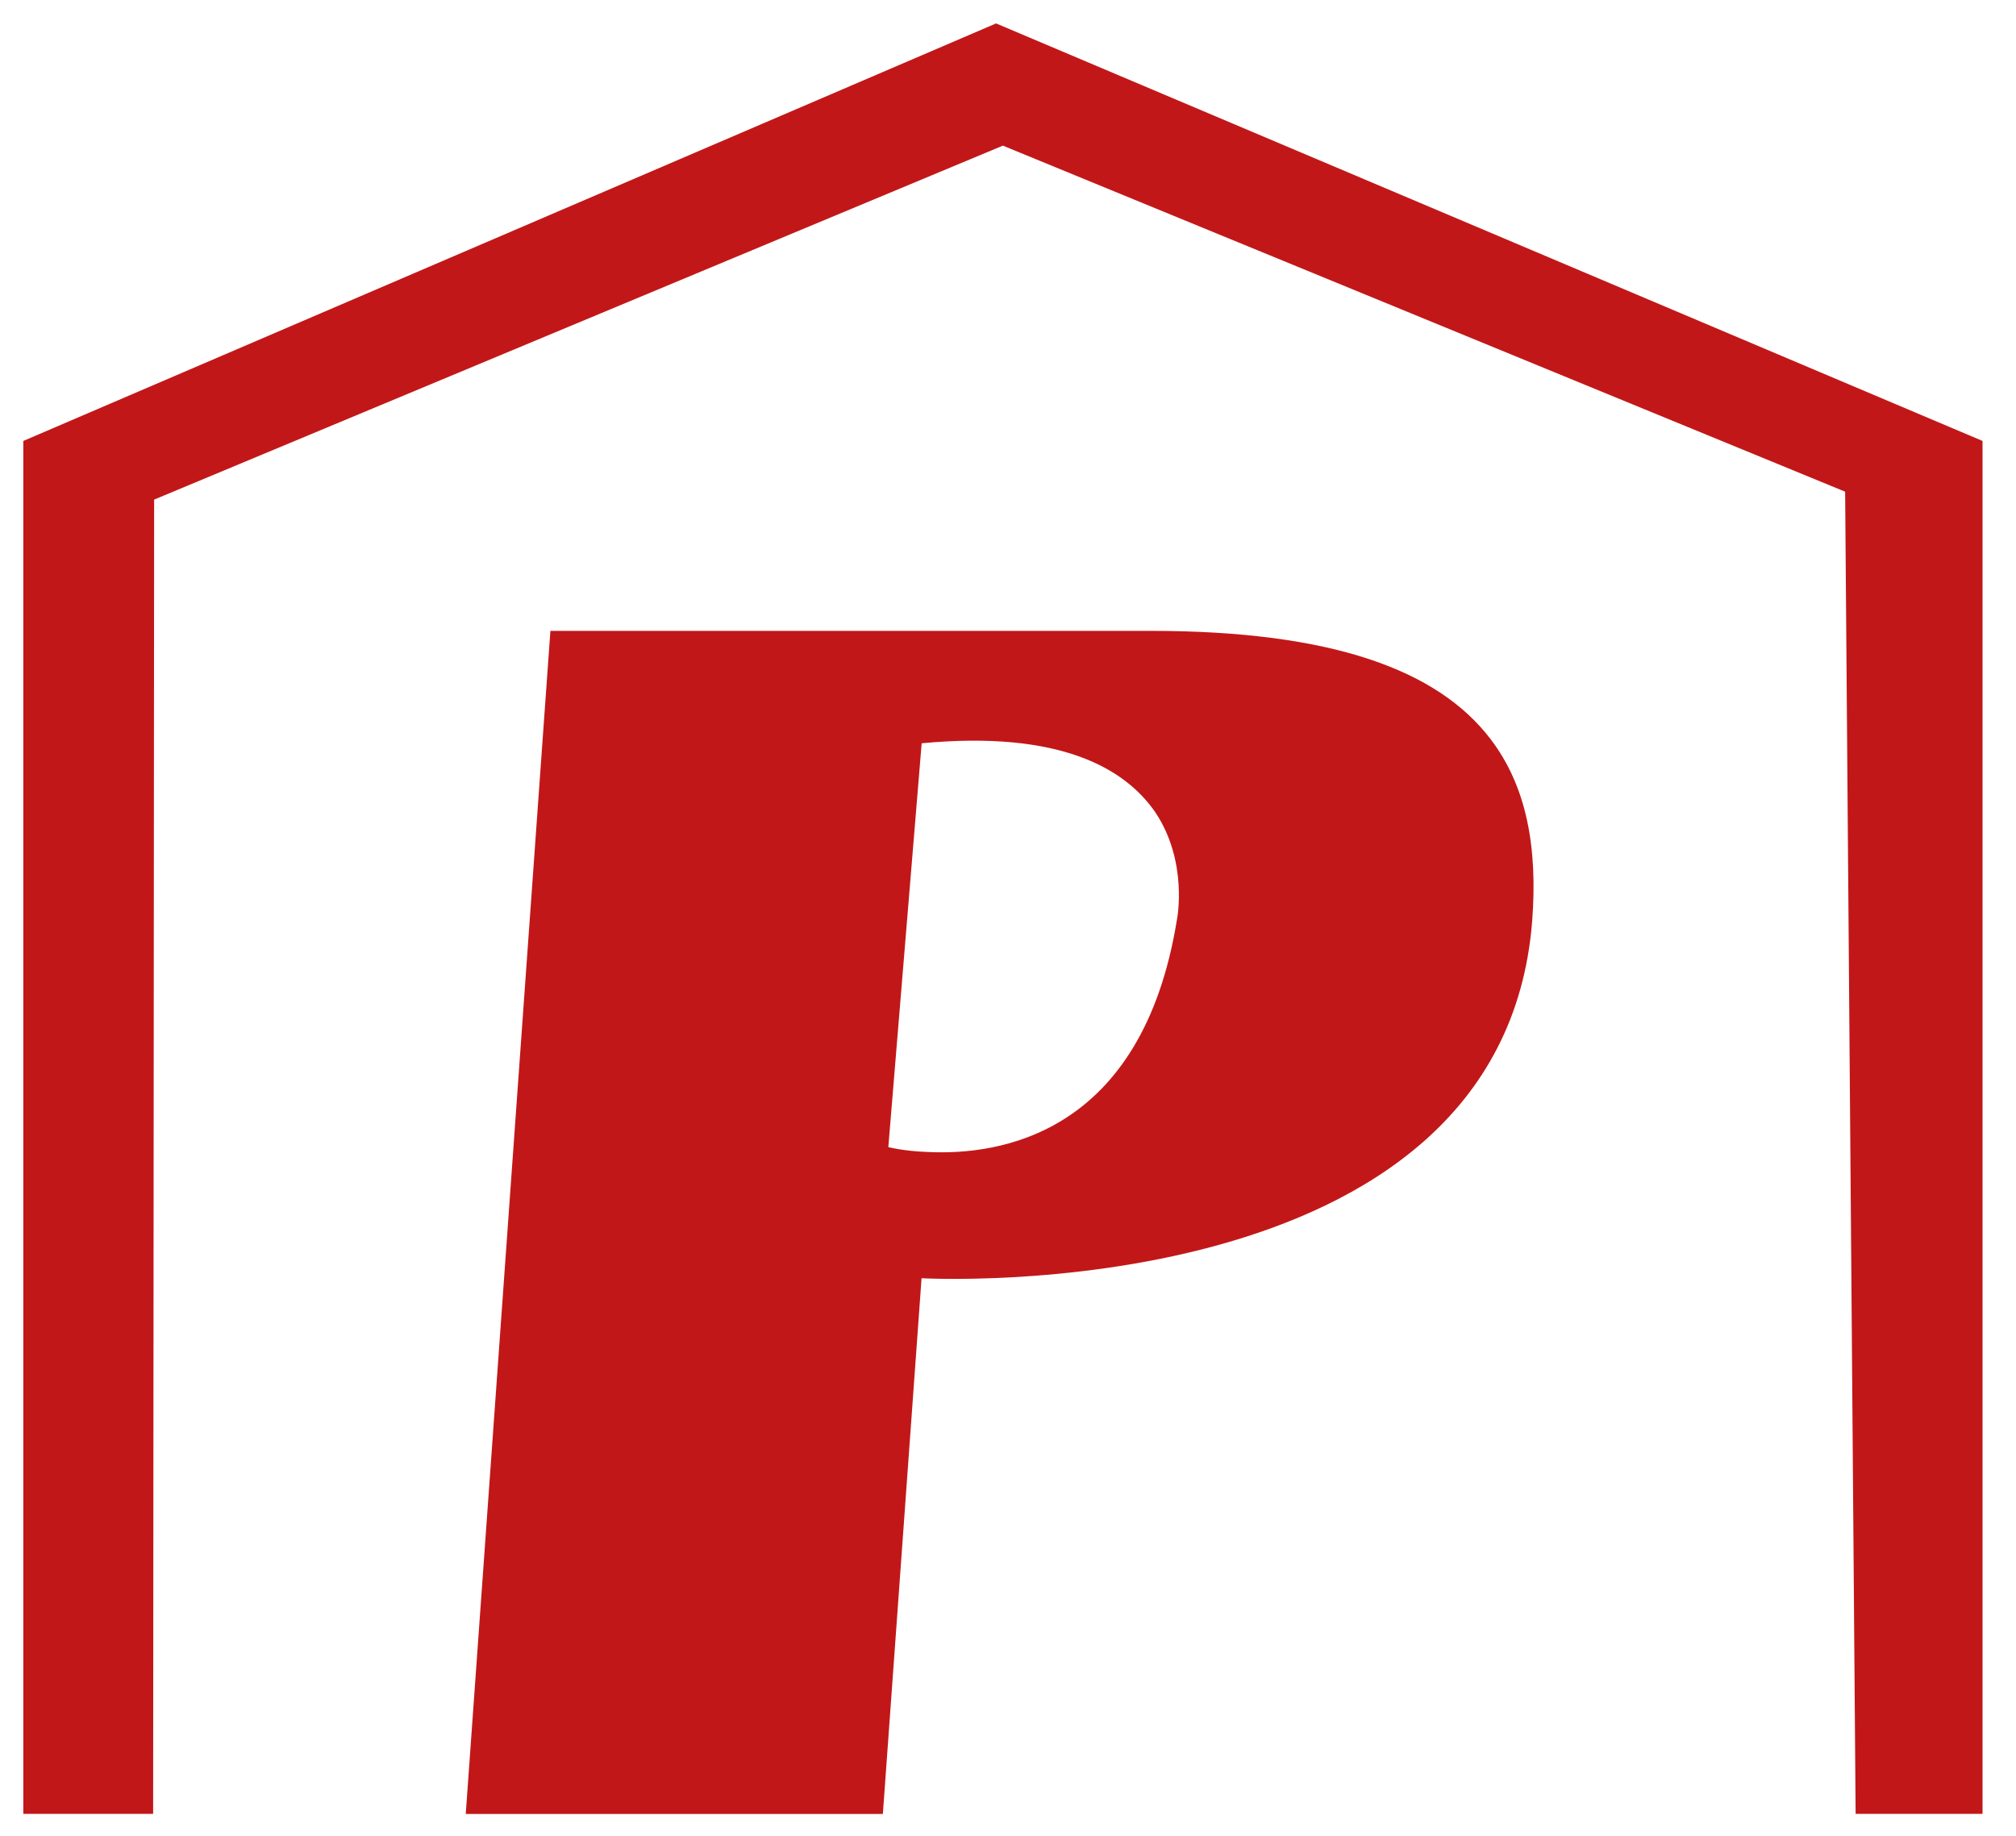 <?xml version="1.0" encoding="utf-8"?>
<!-- Generator: Adobe Illustrator 25.0.0, SVG Export Plug-In . SVG Version: 6.00 Build 0)  -->
<svg version="1.1" id="Capa_1" xmlns="http://www.w3.org/2000/svg" xmlns:xlink="http://www.w3.org/1999/xlink" x="0px" y="0px"
	 viewBox="0 0 180.76 164.66" style="enable-background:new 0 0 180.76 164.66;" xml:space="preserve">
<style type="text/css">
	.st0{display:none;fill:#E30613;}
	.st1{fill:#C21718;}
</style>
<rect x="-35.37" y="-34.91" class="st0" width="250" height="250"/>
<g>
	<g>
		<polygon class="st1" points="177.76,39.54 89.31,2.1 2.09,39.54 2.09,162.65 13.73,162.65 13.82,44.8 89.92,13.06 165.44,44.09 
			166.38,162.65 177.76,162.65 		"/>
	</g>
	<path class="st1" d="M82.63,114.62c0,0,52.02,2.93,54.75-32.04c0.5-6.6-0.5-12.07-3.73-16.3c-4.73-6.22-14.25-9.71-30.49-9.71
		H49.35l-7.59,106.09h3.55h33.85L82.63,114.62z M79.65,102.86l2.99-36.21c12.5-1.18,18.29,2.3,20.97,6.22
		c2.93,4.42,1.93,9.52,1.93,9.52c-3.11,19.41-15.99,21.22-22.34,20.91C81.02,103.23,79.65,102.86,79.65,102.86z"/>
</g>
</svg>
